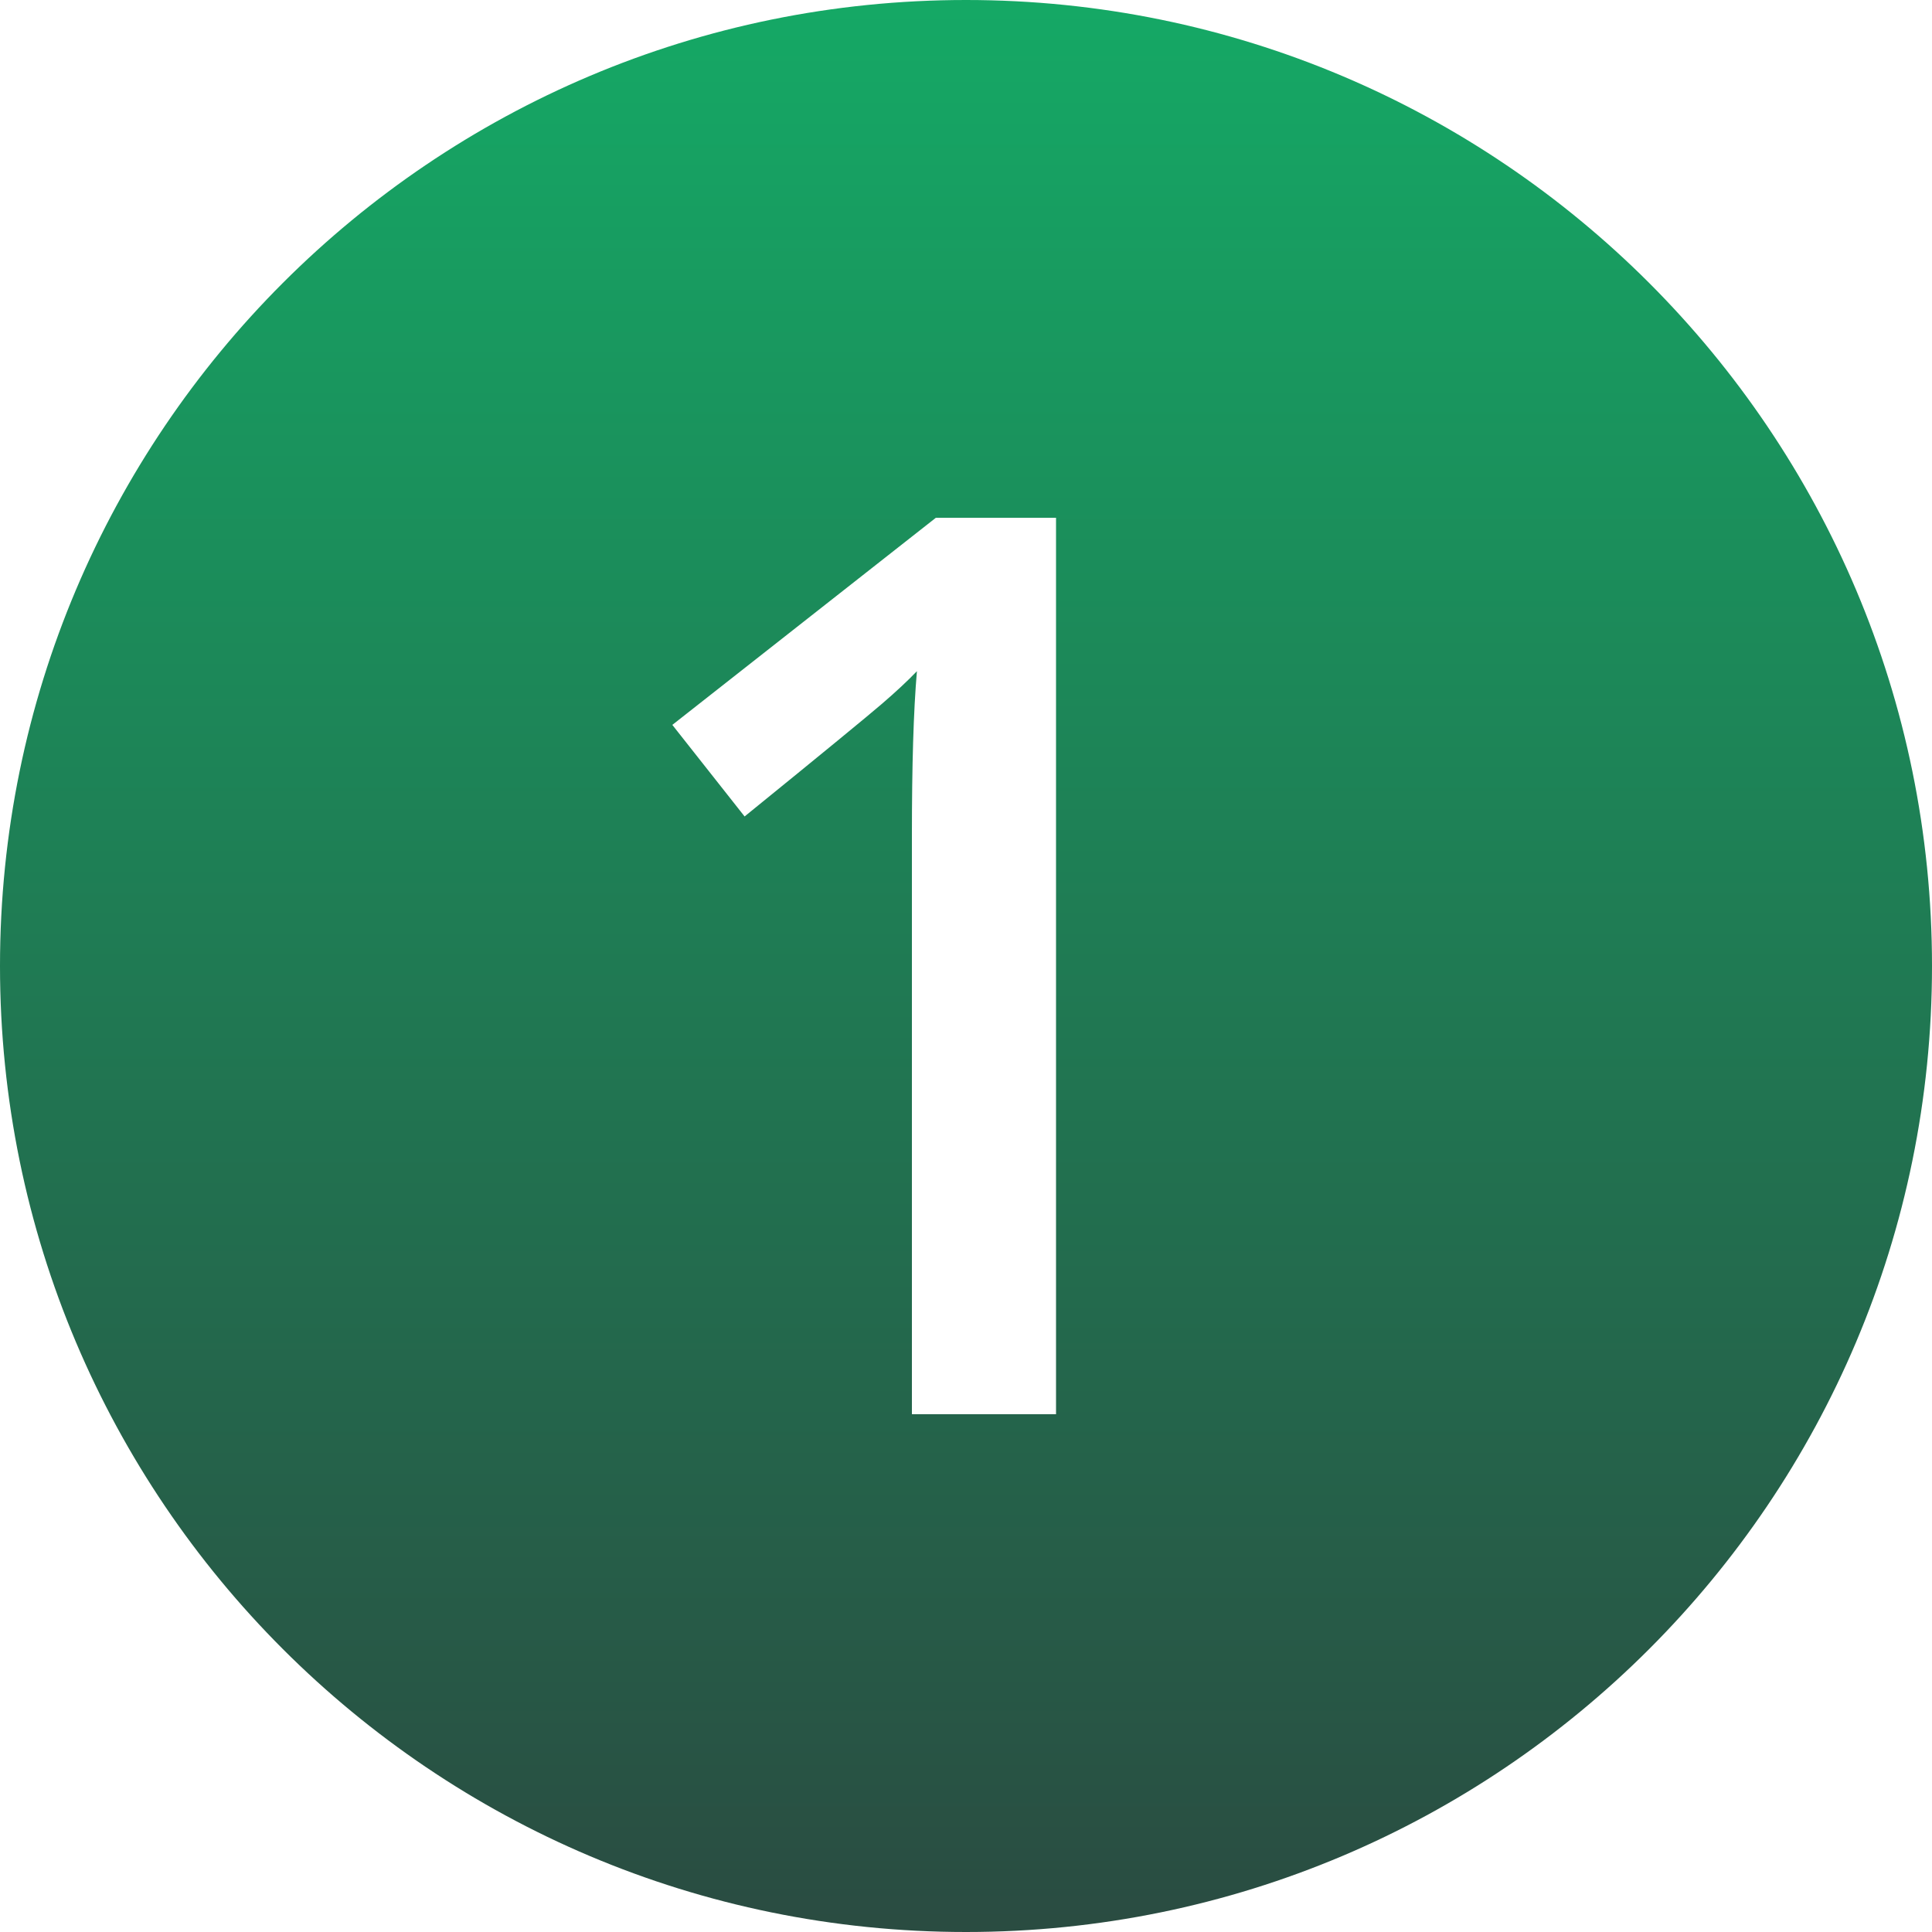 <?xml version="1.0" encoding="UTF-8"?>
<svg id="Ebene_1" xmlns="http://www.w3.org/2000/svg" version="1.1" xmlns:xlink="http://www.w3.org/1999/xlink" viewBox="0 0 500 500">
  <!-- Generator: Adobe Illustrator 30.0.0, SVG Export Plug-In . SVG Version: 2.1.1 Build 123)  -->
  <defs>
    <linearGradient id="Unbenannter_Verlauf_2" data-name="Unbenannter Verlauf 2" x1="250" y1="2.4" x2="250" y2="502.4" gradientUnits="userSpaceOnUse">
      <stop offset="0" stop-color="#15a865"/>
      <stop offset="1" stop-color="#2a4b41"/>
    </linearGradient>
  </defs>
  <path d="M250,0C111.9,0,0,111.9,0,250s111.9,250,250,250,250-111.9,250-250S388.1,0,250,0ZM236,366v-149.8c0-17.9.4-32.1,1.3-42.5-2.4,2.5-5.4,5.3-9,8.4s-15.4,12.8-35.6,29.2l-18.7-23.7,68.2-53.6h31.1v232s-37.3,0-37.3,0Z" fill="url(#Unbenannter_Verlauf_2)"/>
</svg>